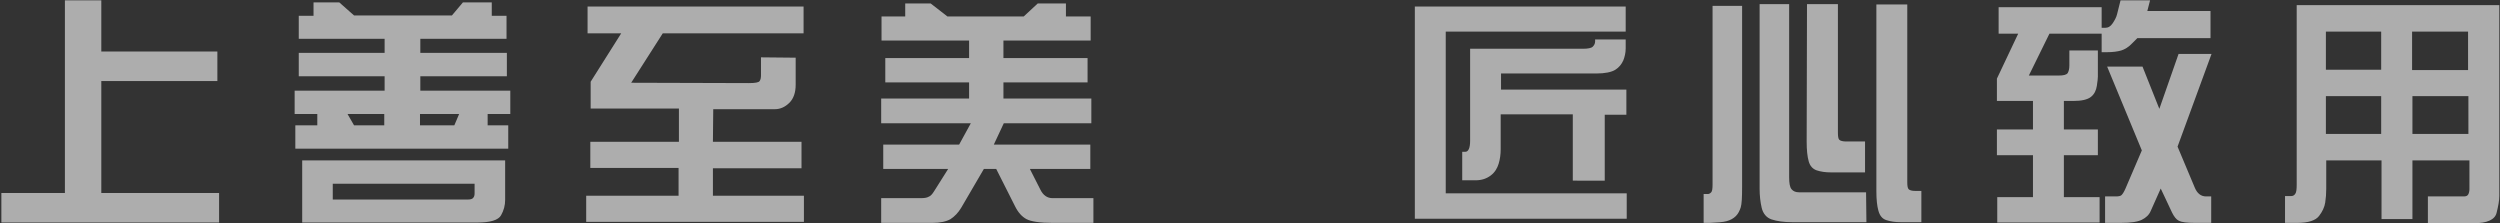 <?xml version="1.0" encoding="utf-8"?>
<!-- Generator: Adobe Illustrator 25.0.0, SVG Export Plug-In . SVG Version: 6.00 Build 0)  -->
<svg version="1.1" id="图层_1" xmlns="http://www.w3.org/2000/svg" xmlns:xlink="http://www.w3.org/1999/xlink" x="0px" y="0px"
	 viewBox="0 0 728 65" style="enable-background:new 0 0 728 65;" xml:space="preserve">
<rect x="0" y="0" width="728" height="65" fill="#333333" stroke="none"/>
<style type="text/css">
	.st0{opacity:0.6;fill:#FFFFFF;}
</style>
<polygon class="st0" points="29.5,15 63.3,15 63.3,23.6 29.5,23.6 29.5,56.2 63.8,56.2 63.8,64.8 0.4,64.8 0.4,56.2 18.9,56.2 
	18.9,0.1 29.5,0.1 "/>
<path class="st0" d="M96.9,58.1h39.4c0.8,0,1.3-0.2,1.5-0.5c0.3-0.3,0.4-0.8,0.4-1.3v-2.8H96.9V58.1z M88,46.7h59.1v11.5
	c0,1.6-0.4,3.1-1.2,4.5c-0.8,1.4-3.1,2.1-6.9,2.1H88V46.7z M122.3,33.2v3.3h10l1.4-3.3H122.3z M101.2,33.2l1.9,3.3h8.8v-3.3H101.2z
	 M142,33.2v3.3h6v6.8H86v-6.8h6.4v-3.3h-6.6v-6.8H112v-4.2H87v-6.8h25v-4.1H87V4.6h4.3V0.7h7.5l4.3,3.8h28.5l3.2-3.8h8.4v3.9h4.3
	v6.7h-25.1v4.1h25.2v6.8h-25.2v4.2h26.2v6.8H142z"/>
<path class="st0" d="M207.7,31.6l-0.1,9.7h25.8V49h-25.8v8h26.5v7.6h-63.4V57h26.9v-8.1h-25.7v-7.6h25.8v-9.7H172v-7.8l8.9-14.1
	h-9.8V1.9H234v7.8h-41l-9.2,14.4l34.3,0.1c1.8,0,2.9-0.2,3.1-0.6c0.3-0.4,0.4-1,0.4-1.7v-5.2l10.1,0.1v7.9c0,2.2-0.6,4-1.8,5.2
	s-2.6,1.9-4.3,1.9h-17.9V31.6z"/>
<path class="st0" d="M282.7,35.9h-26.1v-7.2h25.6V24h-24.4v-7.1h24.4v-5.1h-25.5v-7h6.9V1h7.4l4.9,3.8h22.2l4.1-3.8h8.2v3.8h7.2v7
	h-25.4v5.1h24.5V24h-24.5v4.7h25.6v7.2h-25.5l-2.9,6.2h28.1v7.1h-17.6l3.1,6.1c0.8,1.6,2,2.4,3.5,2.4h11.9v7.2h-11.9
	c-3.7,0-6.3-0.4-7.6-1.1c-1.3-0.7-2.4-1.9-3.3-3.7l-5.5-10.9h-3.6l-6.6,11.3c-0.9,1.5-1.9,2.5-3.1,3.3c-1.2,0.7-3,1.1-5.3,1.1h-14.9
	v-7.2h11.5c1,0,1.8-0.1,2.3-0.4c0.6-0.2,1.1-0.8,1.6-1.6l4.1-6.5h-18.9v-7.1h22.1L282.7,35.9z"/>
<path class="st0" d="M464.4,11.5h9v2.6c0,1.3-0.3,2.5-0.7,3.5c-0.5,1.1-1.2,2-2.3,2.7c-1.1,0.7-3,1.1-5.6,1.1h-27.7v4.7h36.5v7.3
	h-6.3v19.2H458V33.3h-21v10.1c0,1.6-0.2,3-0.6,4.3s-1.1,2.5-2.3,3.4c-1.2,0.9-2.6,1.4-4.4,1.4h-3.9v-8.3h0.9c0.9,0,1.4-1.1,1.4-3.2
	V14.2h32.8c1.5,0,2.5-0.2,2.9-0.6c0.4-0.4,0.7-0.9,0.7-1.5v-0.6H464.4z M412,1.9h61.4v7.3H421v47.1h52.7v7.4H412V1.9z"/>
<path class="st0" d="M546.4,1.3h9v51.8c0,1,0.1,1.7,0.4,2c0.3,0.3,0.9,0.5,2,0.5h1.7v9.1h-6c-1.6,0-3-0.2-4.2-0.6s-1.9-1.3-2.3-2.7
	c-0.4-1.4-0.6-3.3-0.6-5.7L546.4,1.3L546.4,1.3z M526.2,1.2h9v37.4c0,1.1,0.1,1.8,0.4,2.1c0.3,0.3,1,0.5,2,0.5h5.5v9h-9.9
	c-1.6,0-3-0.2-4.2-0.6c-1.1-0.4-1.9-1.2-2.3-2.6c-0.4-1.4-0.6-3.3-0.6-5.8L526.2,1.2z M512.4,1.2h8.6v50.4c0,1.8,0.2,2.9,0.7,3.5
	s1.2,0.9,2.2,0.9h19.5l0.1,8.7h-21.6c-2.5,0-4.5-0.3-6-0.8c-1.5-0.5-2.5-1.7-2.9-3.4s-0.6-3.6-0.6-5.5V1.2z M498.7,1.7h8.6v52.8
	c0,3-0.1,4.9-0.4,5.9c-0.3,0.9-0.7,1.8-1.4,2.5c-0.7,0.7-1.6,1.2-2.7,1.5s-2.7,0.4-4.9,0.5h-1.8v-8.4h1.2c0.4,0,0.7-0.2,1-0.5
	s0.4-1.1,0.4-2.3L498.7,1.7L498.7,1.7z"/>
<path class="st0" d="M623.7,43.8l-10.1-24.4h10.3l4.9,12.3l5.6-16h9.6l-9.9,27l5,11.9c0.7,1.7,1.8,2.6,3.3,2.6h1.5v7.7h-4.8
	c-2.3,0-3.8-0.2-4.6-0.6s-1.4-1.2-2-2.4l-3.3-7l-2.9,6.5c-0.5,1.2-1.4,2-2.6,2.6c-1.2,0.6-3.2,0.9-6.1,0.9H613v-7.7h3.1
	c0.8,0,1.4-0.1,1.7-0.4c0.3-0.3,0.7-0.9,1.1-1.8L623.7,43.8z M612,9.8h-15.2l-6,12.2h8.6c1.5,0,2.3-0.2,2.7-0.7
	c0.3-0.5,0.5-1.2,0.5-2.3v-4.3h8.3v7.6c0,0.5-0.1,1.4-0.3,2.7c-0.2,1.3-0.7,2.4-1.7,3.2c-1,0.8-2.7,1.2-5.2,1.2H601v8.3h9.9v7.5H601
	v12.2h10.4v7.4h-29.8v-7.4H592V45.2h-10.5v-7.5H592v-8.3h-10.5v-6.5l6.2-13.1H582V2.1h30v6h1c0.9,0,1.6-0.4,2.2-1.3
	c0.6-0.9,1.1-1.8,1.3-2.7l1-4h8.6l-0.8,3.1h18.4v7.9h-21.3l-1.4,1.4c-1.1,1.2-2.3,1.9-3.3,2.2s-2.5,0.5-4.2,0.5H612V9.8z"/>
<path class="st0" d="M677.3,20.3h16.1V9.2h-16.1V20.3z M677.3,39h16.1V28h-16.1V39z M718.8,28h-16.3v11h16.3V28z M702.4,9.2v11.2
	h16.3V9.2H702.4z M718.8,46.7h-16.3v17.1h-9V46.7h-16.1V55c0,1.4-0.1,2.7-0.3,4s-0.8,2.6-1.8,3.9s-3.1,2-6.3,2h-3.6v-7.8h1.7
	c0.6,0,1-0.2,1.3-0.7c0.3-0.4,0.4-1.3,0.4-2.7V1.5h59V57c0,1.4-0.3,3-0.8,5s-2.8,3-6.6,3H707v-7.8h10.5c0.6,0,1-0.2,1.2-0.5
	s0.4-0.9,0.4-1.6v-8.4H718.8z"/>
</svg>
